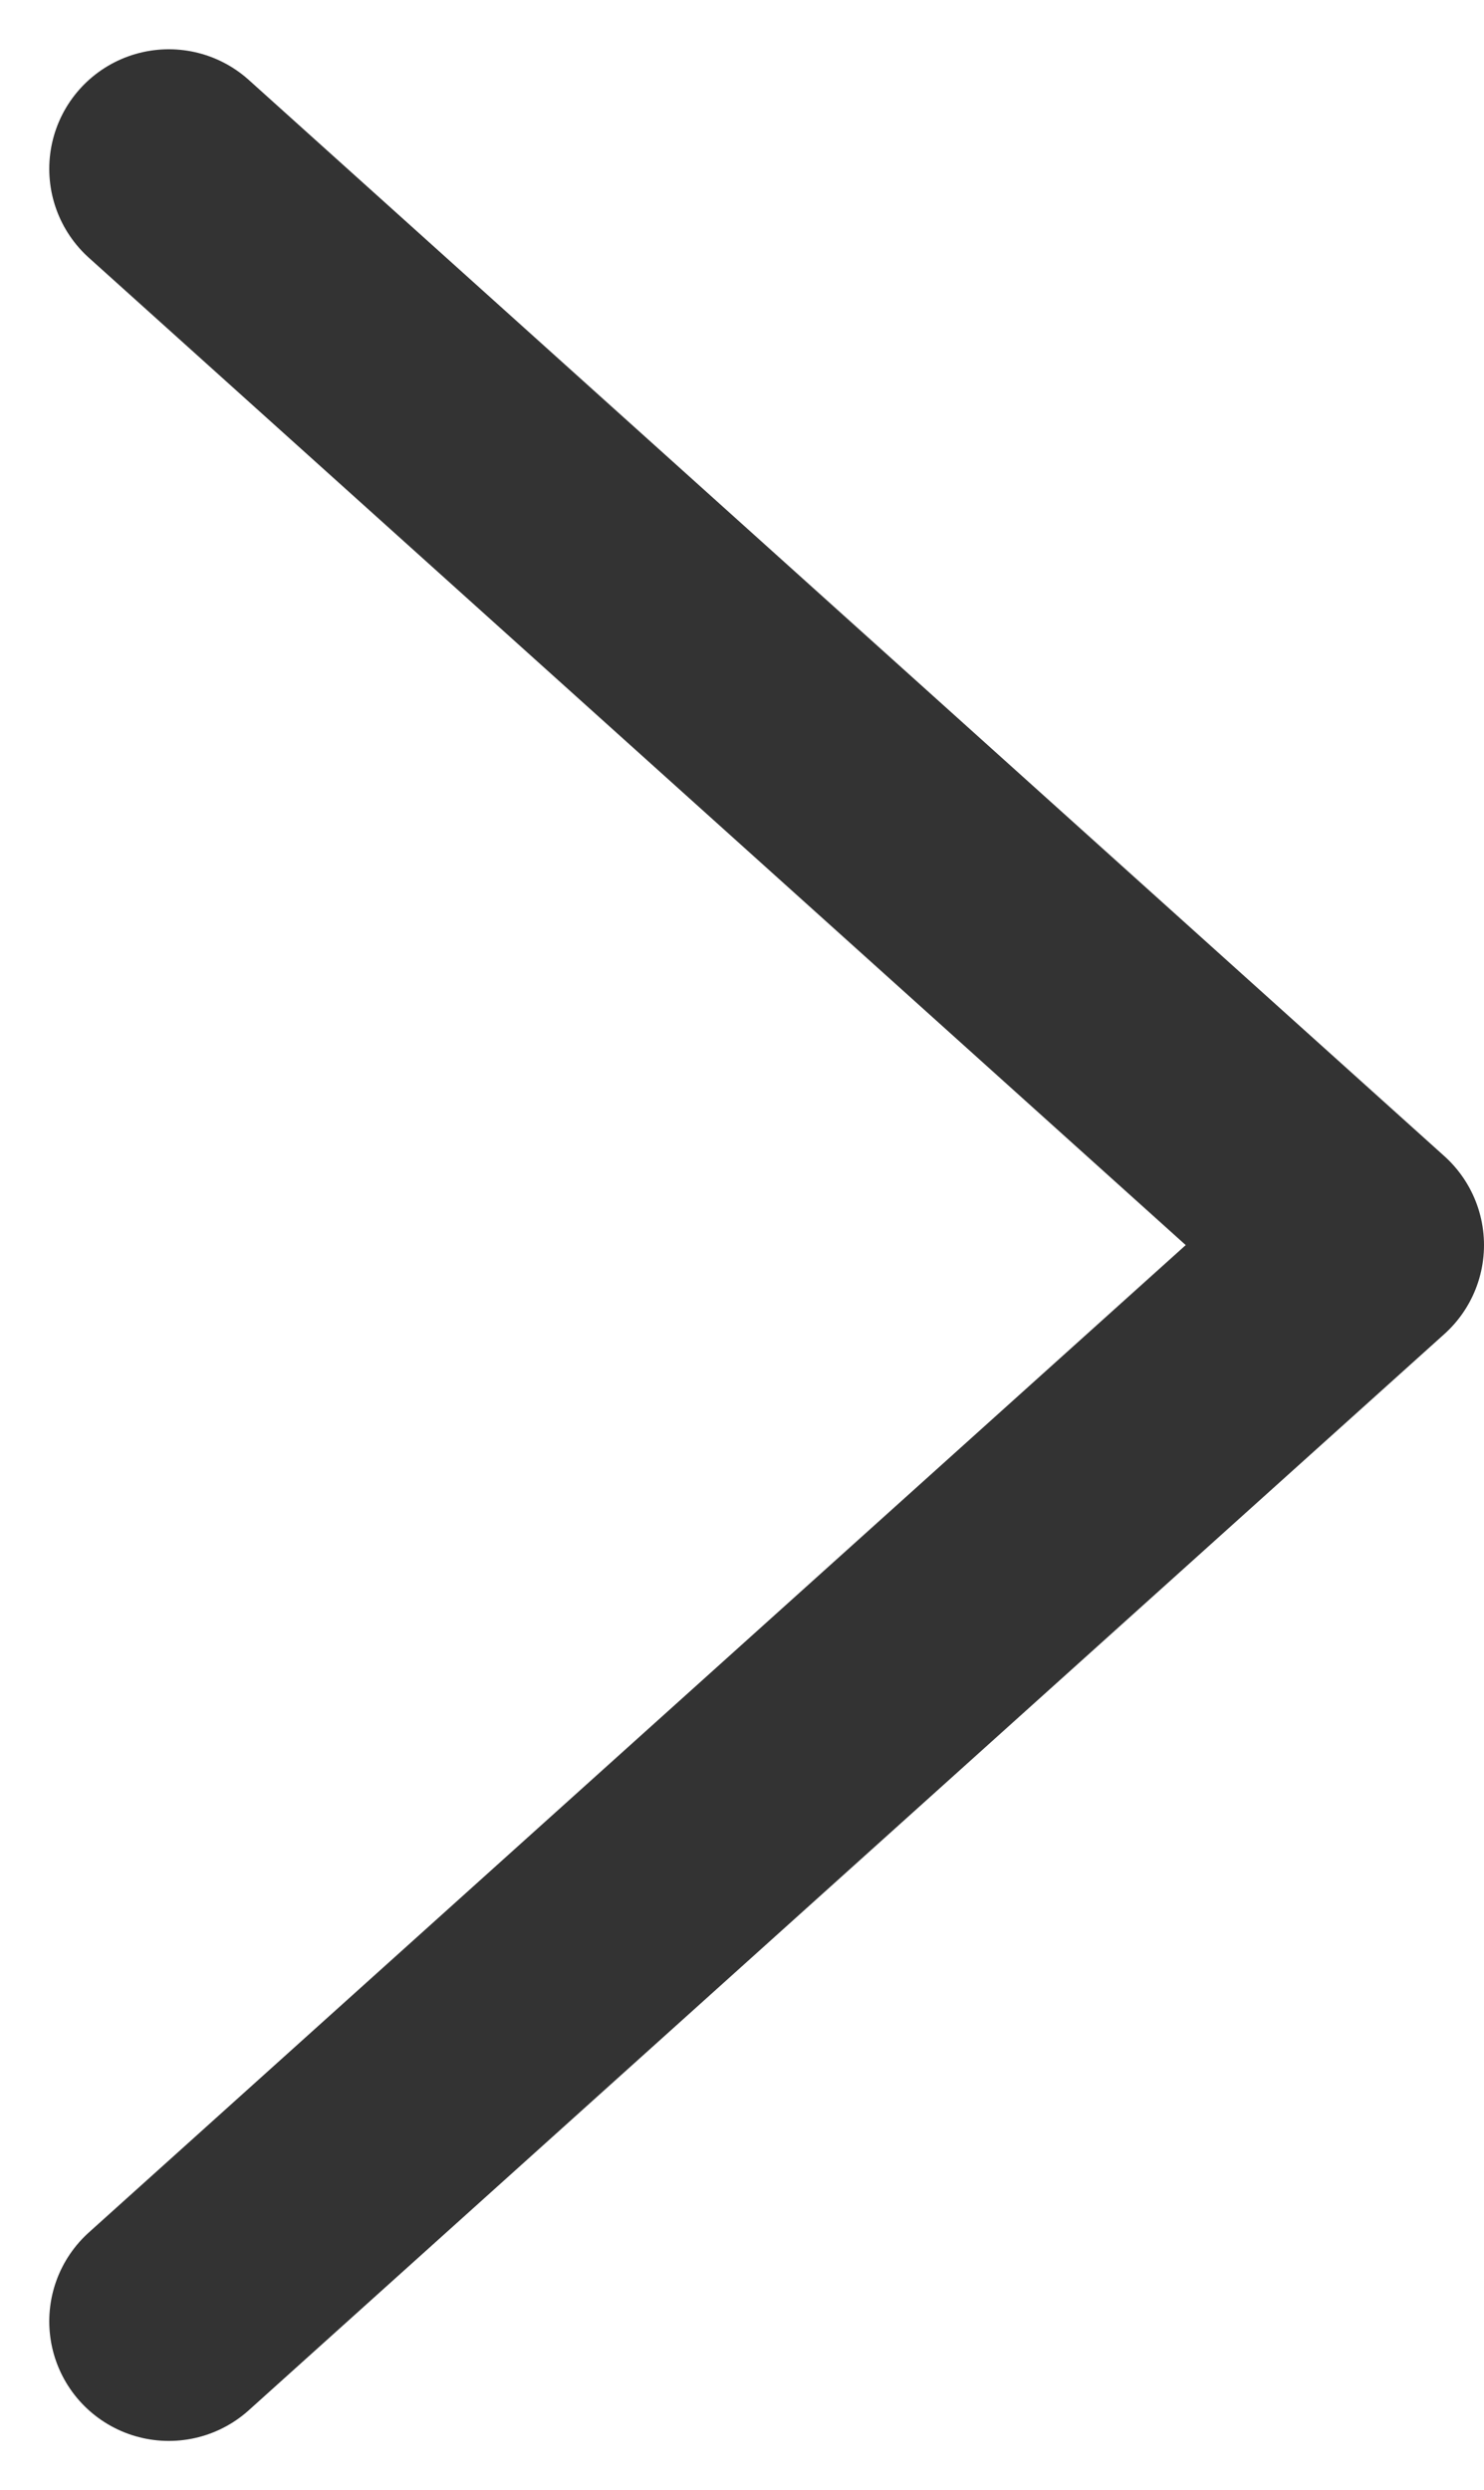 <svg xmlns="http://www.w3.org/2000/svg" width="6.206" height="10.412" viewBox="0 0 6.206 10.412"><path d="M12,6l5,4.5L12,15" transform="translate(-11.294 -5.294)" fill="none" stroke="#333" stroke-linecap="round" stroke-linejoin="round" stroke-width="1"/></svg>